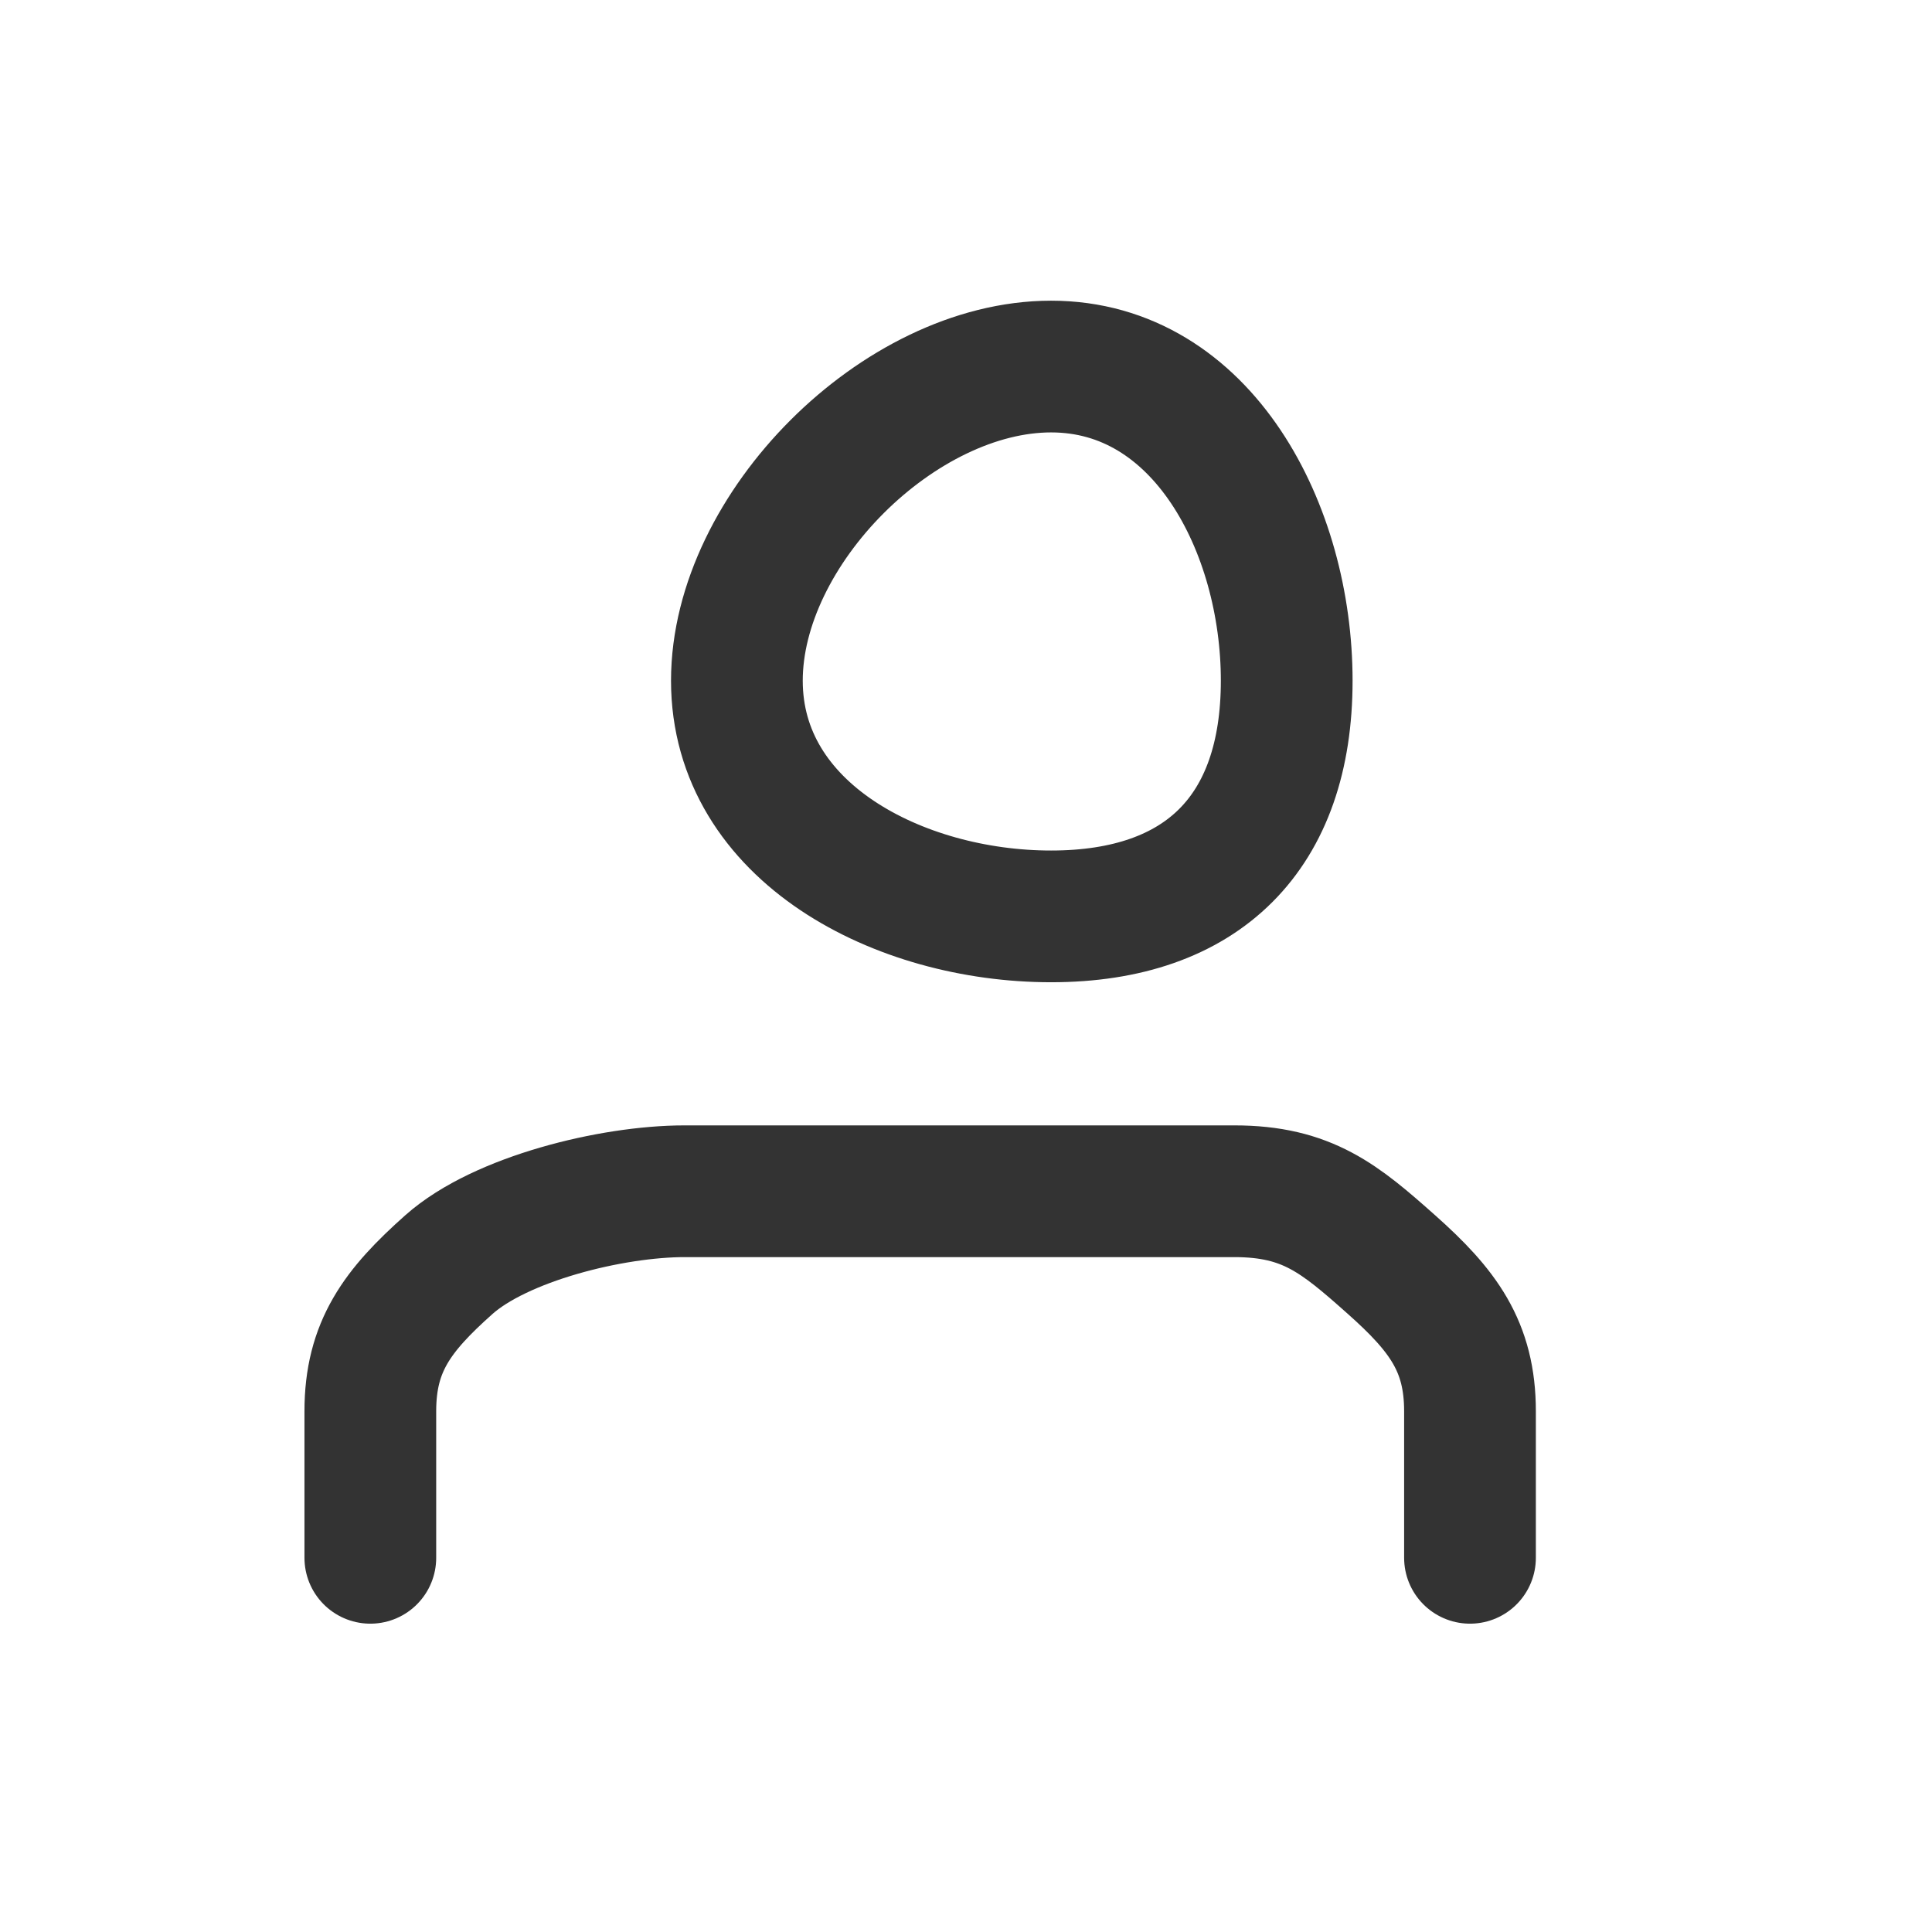 <svg width="22" height="22" viewBox="0 0 22 22" fill="none" xmlns="http://www.w3.org/2000/svg">
<path d="M16.739 17.739V16.07C16.739 15.332 16.432 14.922 15.845 14.4C15.258 13.878 14.886 13.565 14.056 13.565H7.795C6.965 13.565 5.699 13.878 5.112 14.4C4.525 14.922 4.217 15.332 4.217 16.07V17.739" stroke="#333333" stroke-width="1.5" stroke-linecap="round" stroke-linejoin="round"/>
<path d="M11.969 10.435C13.698 10.435 14.652 9.48 14.652 7.751C14.652 6.023 13.698 4.174 11.969 4.174C10.24 4.174 8.391 6.023 8.391 7.751C8.391 9.48 10.24 10.435 11.969 10.435Z" stroke="#333333" stroke-width="1.5" stroke-linecap="round" stroke-linejoin="round"/>
</svg>
